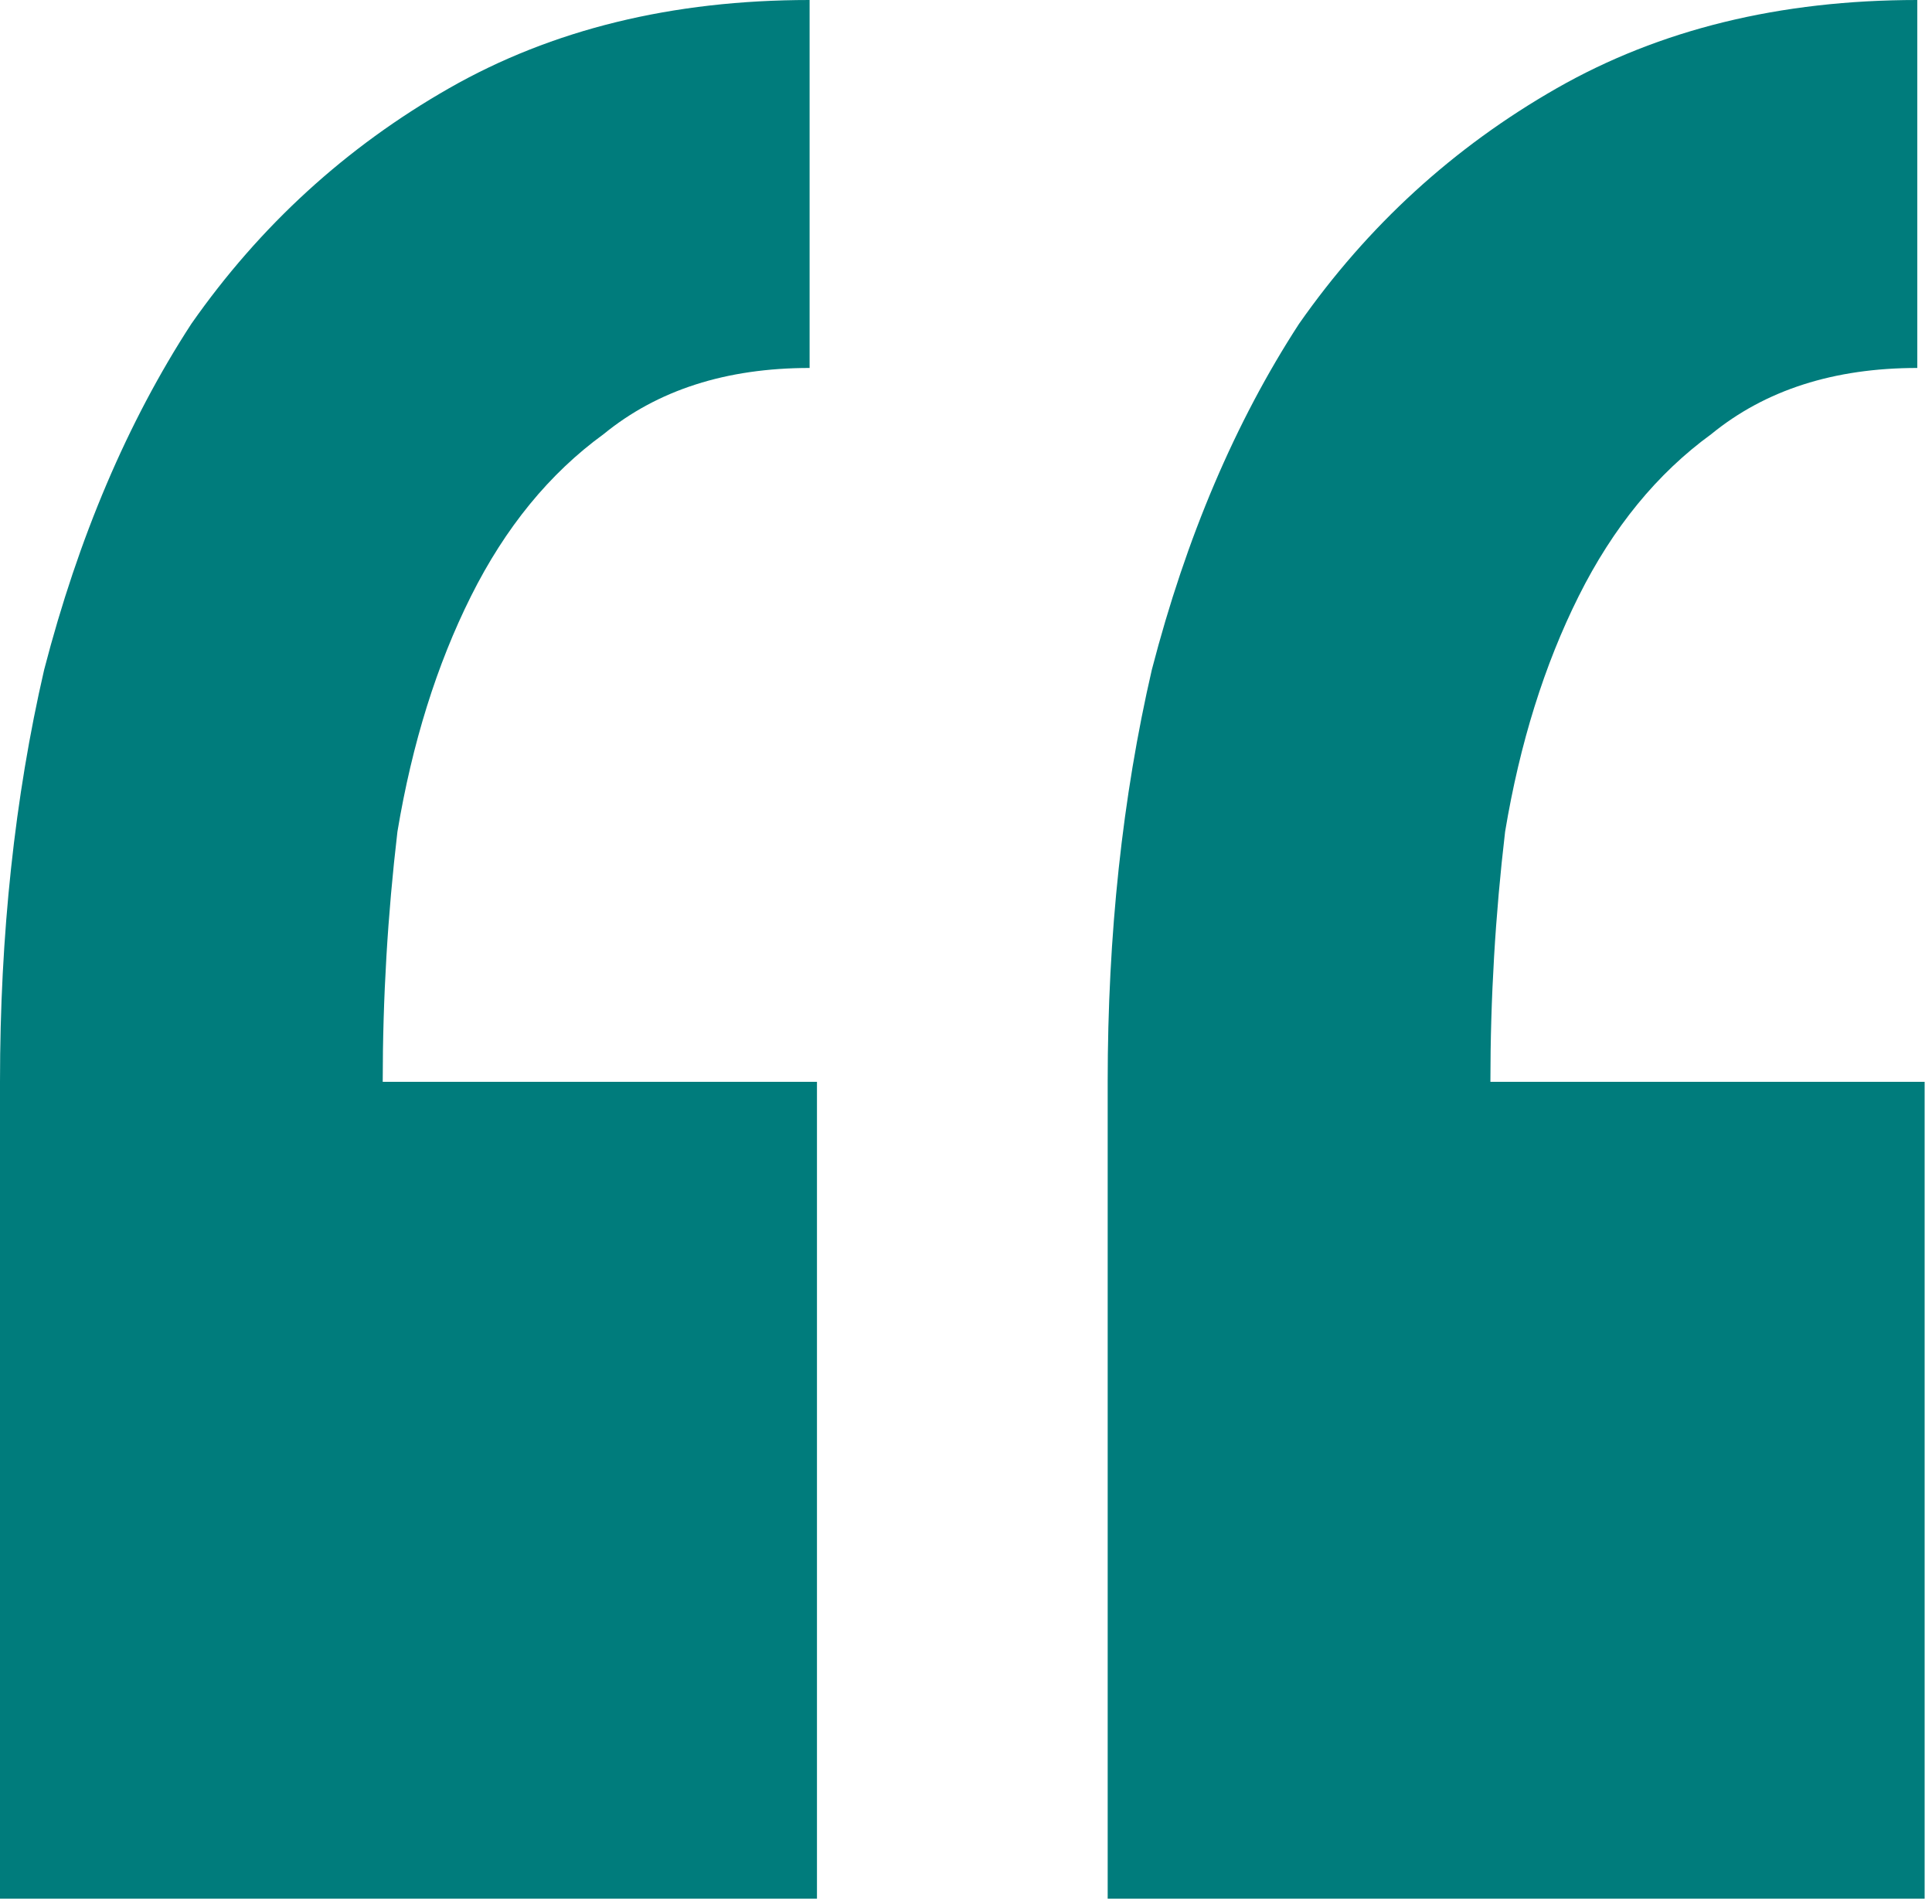 <svg width="210" height="207" viewBox="0 0 210 207" fill="none" xmlns="http://www.w3.org/2000/svg">
<path d="M88.8 206.4H0V117.6C0 101.6 1.6 86.667 4.8 72.8C8.533 58.4 13.867 45.867 20.8 35.2C28.267 24.533 37.6 16 48.8 9.6C60 3.2 73.067 0 88 0V40C78.933 40 71.467 42.4 65.6 47.2C59.733 51.467 54.933 57.333 51.2 64.8C47.467 72.267 44.8 80.8 43.2 90.4C42.133 99.467 41.6 108.533 41.6 117.6H88.8V206.4ZM209.2 206.4H120.4V117.6C120.4 101.6 122 86.667 125.2 72.8C128.933 58.4 134.267 45.867 141.2 35.2C148.667 24.533 158 16 169.2 9.6C180.4 3.2 193.467 0 208.4 0V40C199.333 40 191.867 42.4 186 47.2C180.133 51.467 175.333 57.333 171.6 64.8C167.867 72.267 165.2 80.8 163.6 90.4C162.533 99.467 162 108.533 162 117.6H209.2V206.4Z" fill="#007C7C" />
</svg>
